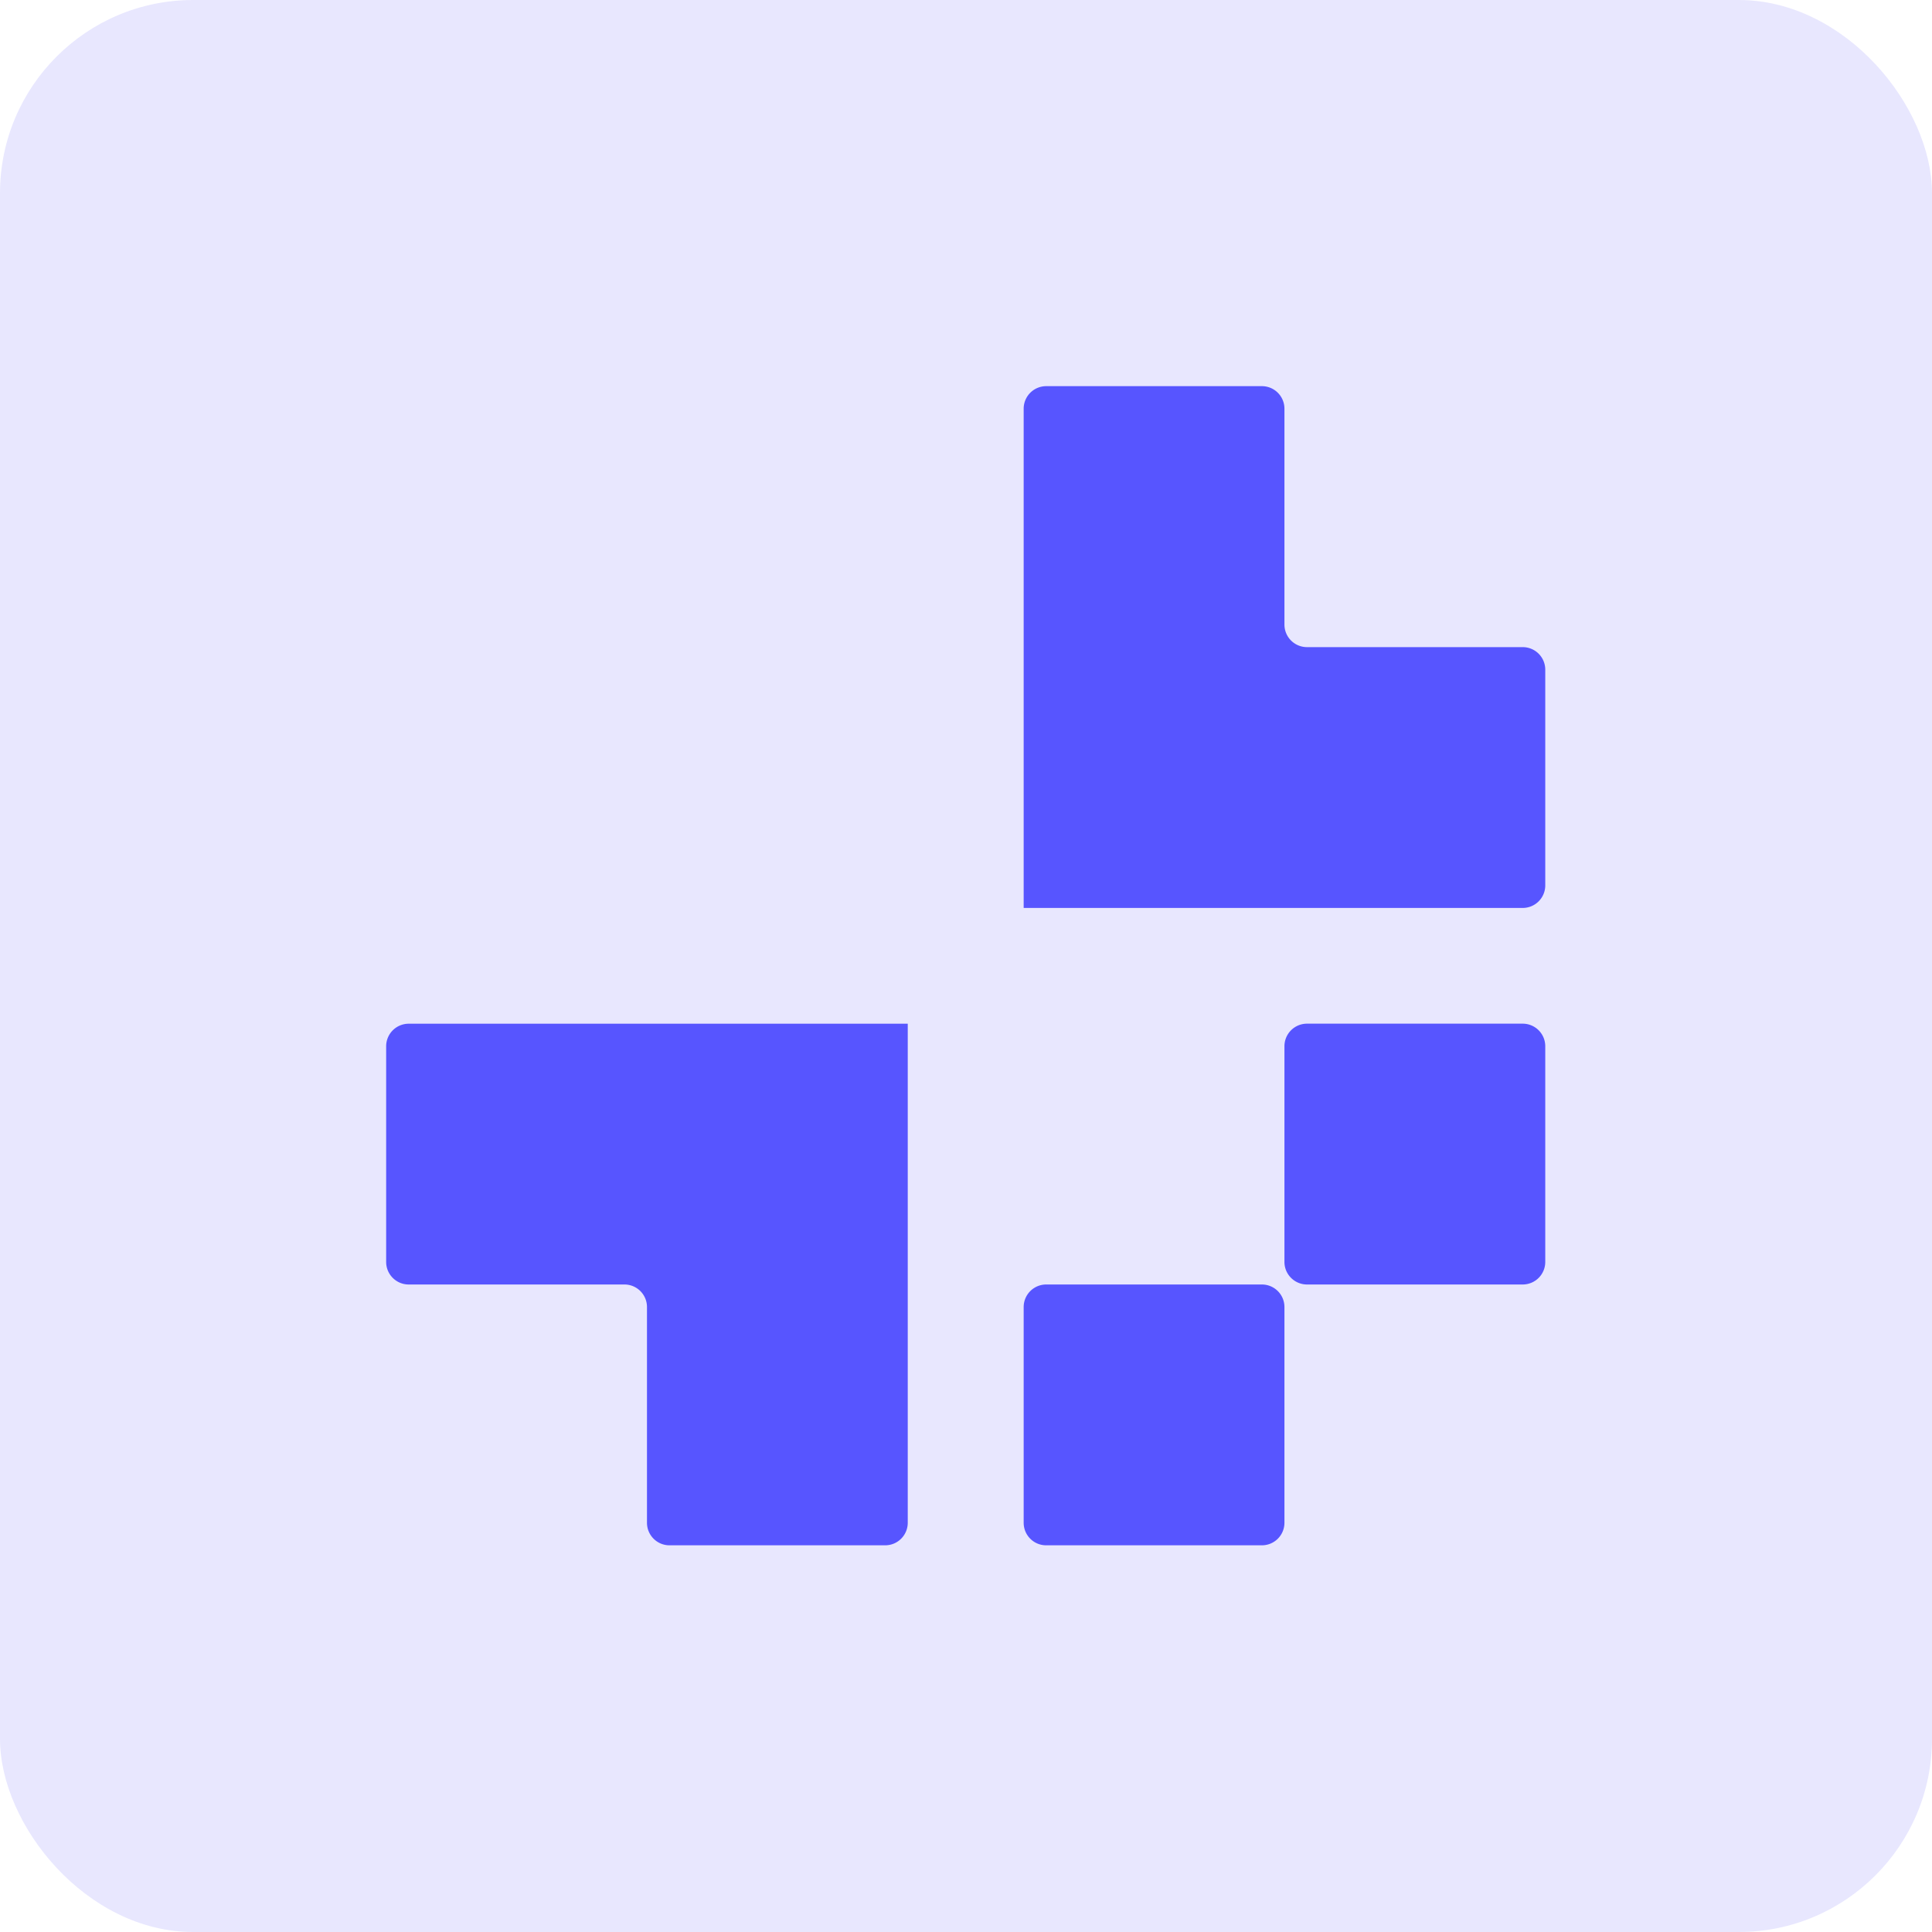 <svg width="40" height="40" fill="none" xmlns="http://www.w3.org/2000/svg"><rect width="40" height="40" rx="4" fill="#E8E7FE"/><path d="M21.194 18.794v.002l.001.002h10.331a.467.467 0 0 0 .467-.467v-4.466a.467.467 0 0 0-.467-.467H27.06a.467.467 0 0 1-.467-.467v-4.47a.467.467 0 0 0-.466-.466H21.66a.467.467 0 0 0-.466.466v10.333zM18.794 21.195H8.461a.467.467 0 0 0-.466.466v4.466c0 .258.209.467.466.467h4.467c.258 0 .467.209.467.467v4.466c0 .258.209.467.466.467h4.467a.467.467 0 0 0 .466-.467V21.195zM31.993 21.66a.467.467 0 0 0-.467-.466H27.06a.467.467 0 0 0-.467.467v4.466c0 .258.21.467.467.467h4.466a.467.467 0 0 0 .467-.467v-4.466zM26.127 31.994a.467.467 0 0 0 .466-.467v-4.466a.467.467 0 0 0-.466-.467H21.66a.467.467 0 0 0-.466.467v4.466c0 .258.208.467.466.467h4.466z" fill="#5755FF"/></svg>